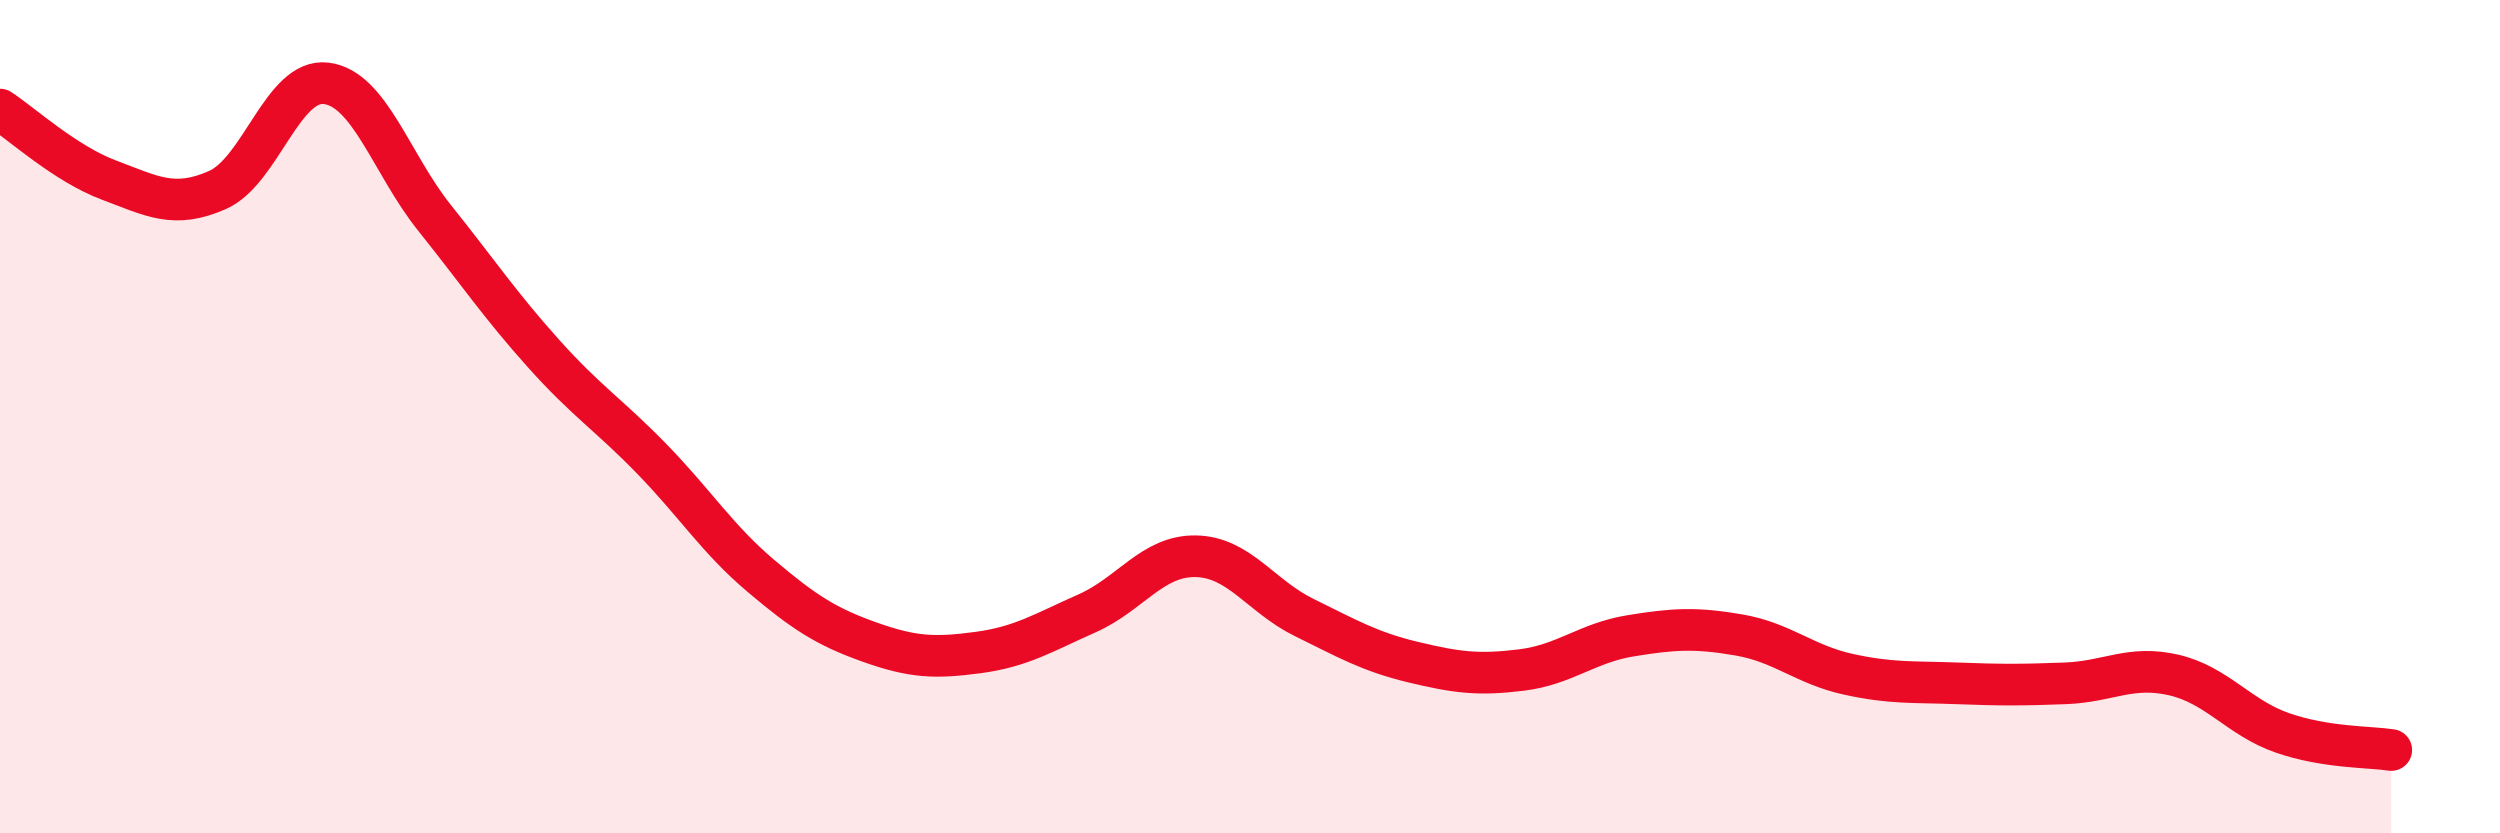 
    <svg width="60" height="20" viewBox="0 0 60 20" xmlns="http://www.w3.org/2000/svg">
      <path
        d="M 0,2.63 C 0.52,2.97 1.57,3.93 2.61,4.32 C 3.65,4.71 4.18,5.02 5.22,4.56 C 6.26,4.1 6.79,1.87 7.83,2 C 8.87,2.13 9.39,3.93 10.43,5.23 C 11.47,6.53 12,7.32 13.04,8.48 C 14.08,9.64 14.61,9.95 15.65,11.02 C 16.69,12.09 17.22,12.94 18.26,13.82 C 19.3,14.7 19.83,15.04 20.87,15.41 C 21.91,15.78 22.44,15.8 23.48,15.66 C 24.52,15.52 25.05,15.18 26.09,14.72 C 27.13,14.26 27.66,13.33 28.7,13.35 C 29.74,13.37 30.26,14.31 31.3,14.82 C 32.34,15.33 32.87,15.64 33.91,15.89 C 34.95,16.14 35.48,16.21 36.52,16.08 C 37.56,15.95 38.09,15.43 39.13,15.26 C 40.17,15.09 40.7,15.06 41.74,15.24 C 42.78,15.42 43.31,15.95 44.35,16.18 C 45.39,16.41 45.92,16.36 46.96,16.4 C 48,16.44 48.53,16.44 49.57,16.4 C 50.61,16.36 51.13,15.96 52.17,16.2 C 53.21,16.44 53.74,17.23 54.78,17.59 C 55.82,17.95 56.87,17.92 57.39,18L57.39 20L0 20Z"
        fill="#EB0A25"
        opacity="0.1"
        stroke-linecap="round"
        stroke-linejoin="round"
      />
      <path
        d="M 0,2.63 C 0.52,2.97 1.57,3.93 2.61,4.32 C 3.65,4.71 4.18,5.02 5.22,4.56 C 6.26,4.1 6.79,1.87 7.83,2 C 8.87,2.13 9.39,3.93 10.43,5.23 C 11.47,6.53 12,7.32 13.04,8.48 C 14.08,9.64 14.61,9.95 15.65,11.02 C 16.69,12.09 17.22,12.94 18.26,13.82 C 19.3,14.7 19.83,15.04 20.87,15.41 C 21.91,15.78 22.44,15.8 23.48,15.66 C 24.52,15.52 25.05,15.18 26.09,14.72 C 27.13,14.26 27.66,13.33 28.7,13.35 C 29.74,13.37 30.26,14.31 31.3,14.82 C 32.34,15.33 32.87,15.64 33.91,15.89 C 34.95,16.14 35.48,16.21 36.52,16.08 C 37.56,15.95 38.09,15.43 39.13,15.26 C 40.17,15.09 40.7,15.06 41.74,15.24 C 42.78,15.42 43.31,15.95 44.35,16.18 C 45.39,16.41 45.92,16.36 46.96,16.4 C 48,16.44 48.53,16.44 49.57,16.4 C 50.61,16.36 51.13,15.96 52.17,16.2 C 53.21,16.44 53.74,17.23 54.78,17.59 C 55.82,17.95 56.87,17.92 57.39,18"
        stroke="#EB0A25"
        stroke-width="1"
        fill="none"
        stroke-linecap="round"
        stroke-linejoin="round"
      />
    </svg>
  
